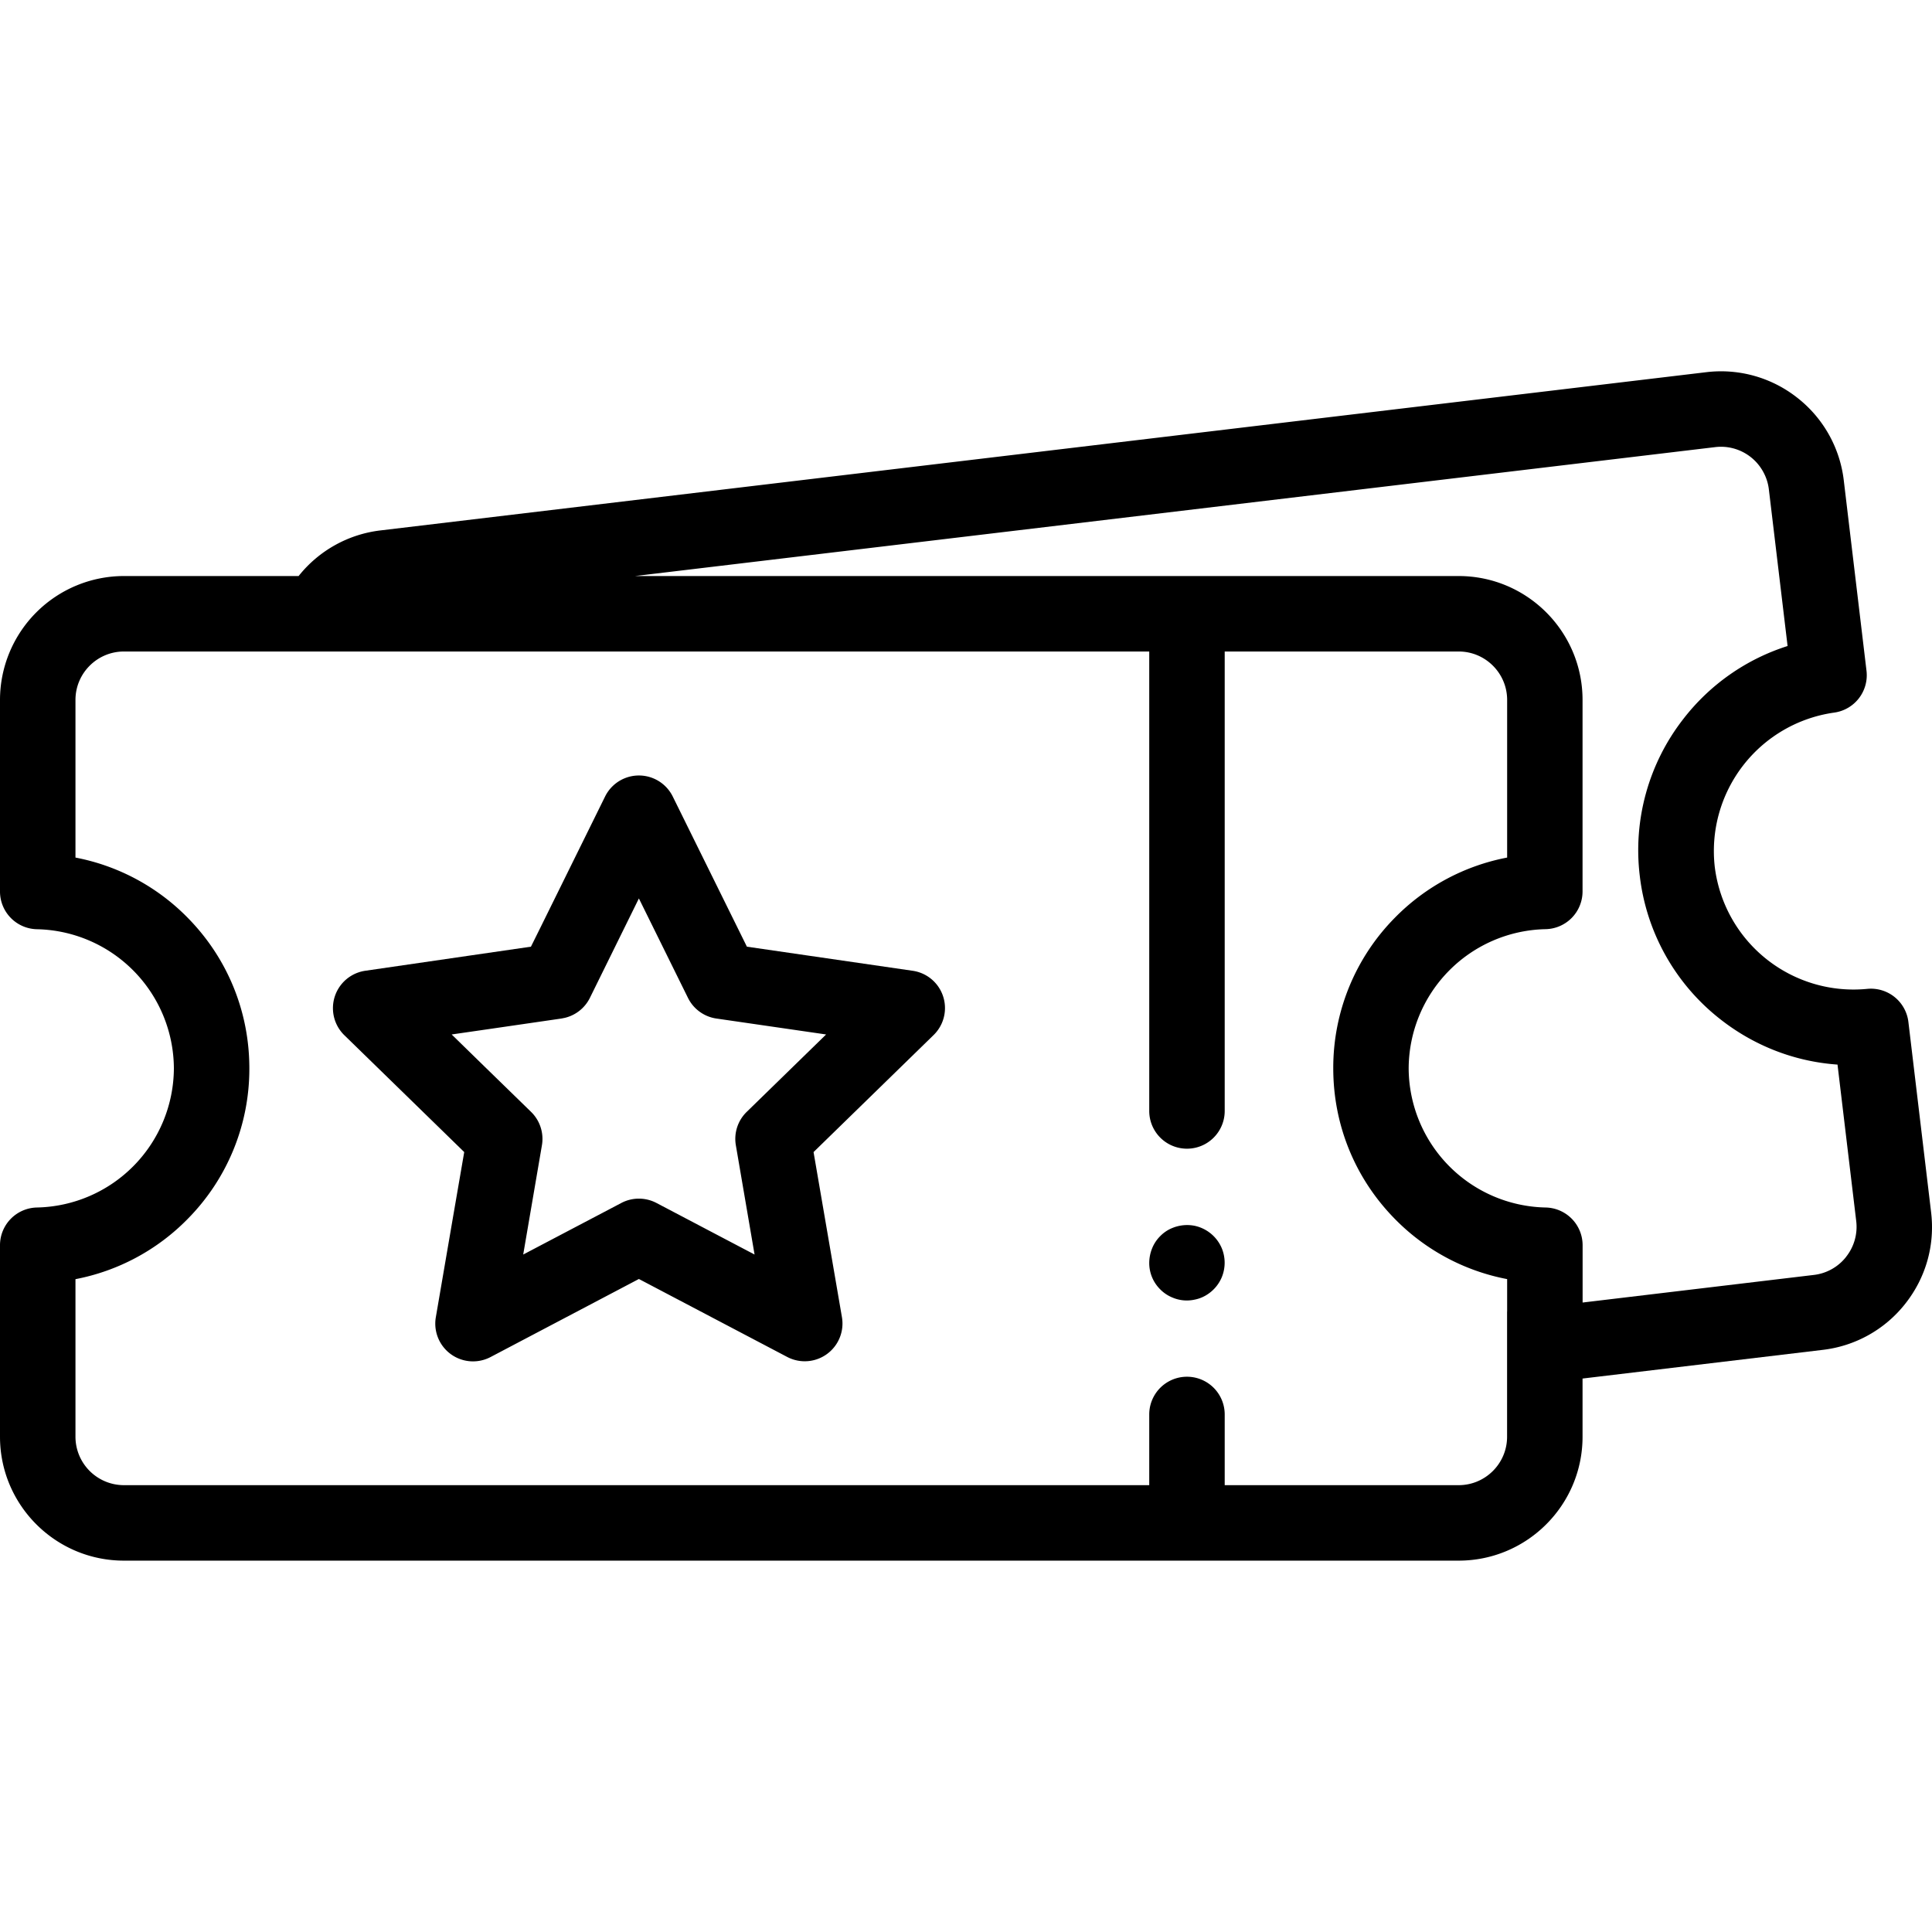 <svg xmlns="http://www.w3.org/2000/svg" width="32" height="32" fill="none" viewBox="0 0 32 32">
  <path fill="currentColor" d="m31.985 20.077-.376-3.15a.625.625 0 0 0-.684-.548 2.316 2.316 0 0 1-2.523-2.02 2.316 2.316 0 0 1 1.977-2.556.625.625 0 0 0 .536-.694l-.376-3.15a2.039 2.039 0 0 0-.769-1.37 2.04 2.04 0 0 0-1.512-.424L6.305 8.785a2.038 2.038 0 0 0-1.359.756H2.052A2.054 2.054 0 0 0 0 11.593v3.173a.625.625 0 0 0 .614.625 2.316 2.316 0 0 1 2.266 2.304A2.316 2.316 0 0 1 .614 20a.625.625 0 0 0-.614.625v3.172c0 1.132.92 2.052 2.052 2.052H24.16c1.132 0 2.052-.92 2.052-2.052v-.964l3.979-.475a2.039 2.039 0 0 0 1.37-.769c.338-.43.49-.967.424-1.512Zm-7.023 1.646v2.074c0 .443-.36.802-.802.802h-3.875v-1.171a.625.625 0 1 0-1.25 0v1.171H2.052a.803.803 0 0 1-.802-.802v-2.61a3.533 3.533 0 0 0 1.859-.998 3.533 3.533 0 0 0 1.021-2.494c0-.939-.362-1.825-1.021-2.494a3.534 3.534 0 0 0-1.859-.997v-2.611c0-.442.36-.802.802-.802h16.983v7.61a.625.625 0 1 0 1.25 0v-7.61h3.876c.442 0 .802.36.802.802v2.611a3.534 3.534 0 0 0-1.86.997 3.534 3.534 0 0 0-1.02 2.494c0 .94.362 1.825 1.02 2.494a3.53 3.53 0 0 0 1.86.997v.537Zm5.616-.906a.796.796 0 0 1-.535.3l-3.83.457v-.95a.625.625 0 0 0-.615-.624 2.316 2.316 0 0 1-2.266-2.305 2.316 2.316 0 0 1 2.266-2.305.625.625 0 0 0 .614-.624v-3.173c0-1.132-.92-2.052-2.052-2.052H10.518l17.888-2.135a.797.797 0 0 1 .795.403.796.796 0 0 1 .097.298l.31 2.593a3.535 3.535 0 0 0-1.728 1.21 3.534 3.534 0 0 0-.72 2.598 3.534 3.534 0 0 0 1.31 2.355c.57.455 1.251.72 1.965.77l.31 2.593a.798.798 0 0 1-.167.59Z"/>
  <path fill="currentColor" d="M20.237 20.676a.63.63 0 0 0-.455-.374.644.644 0 0 0-.361.036.588.588 0 0 0-.203.135.601.601 0 0 0-.135.203.652.652 0 0 0-.048.239.613.613 0 0 0 .183.442.601.601 0 0 0 .203.135.603.603 0 0 0 .361.035.589.589 0 0 0 .225-.093.63.63 0 0 0 .23-.28.631.631 0 0 0 0-.478Zm-5.121-4.597-2.745-.399-1.228-2.487a.625.625 0 0 0-1.121 0l-1.08 2.189-.148.298-1.04.151-1.705.248a.626.626 0 0 0-.347 1.066l1.654 1.612.333.325-.19 1.102-.28 1.632a.625.625 0 0 0 .908.66l2.455-1.292 2.456 1.291a.625.625 0 0 0 .907-.659l-.47-2.734 1.987-1.937a.624.624 0 0 0-.346-1.066Zm-2.748 2.337a.624.624 0 0 0-.18.553l.31 1.81-1.625-.854a.626.626 0 0 0-.582 0l-1.625.854.31-1.81a.625.625 0 0 0-.18-.553l-.77-.75-.545-.532.629-.091 1.189-.173.055-.011a.625.625 0 0 0 .416-.33l.812-1.648.813 1.647a.625.625 0 0 0 .47.342l1.818.264-1.315 1.282Z"/>
</svg>

